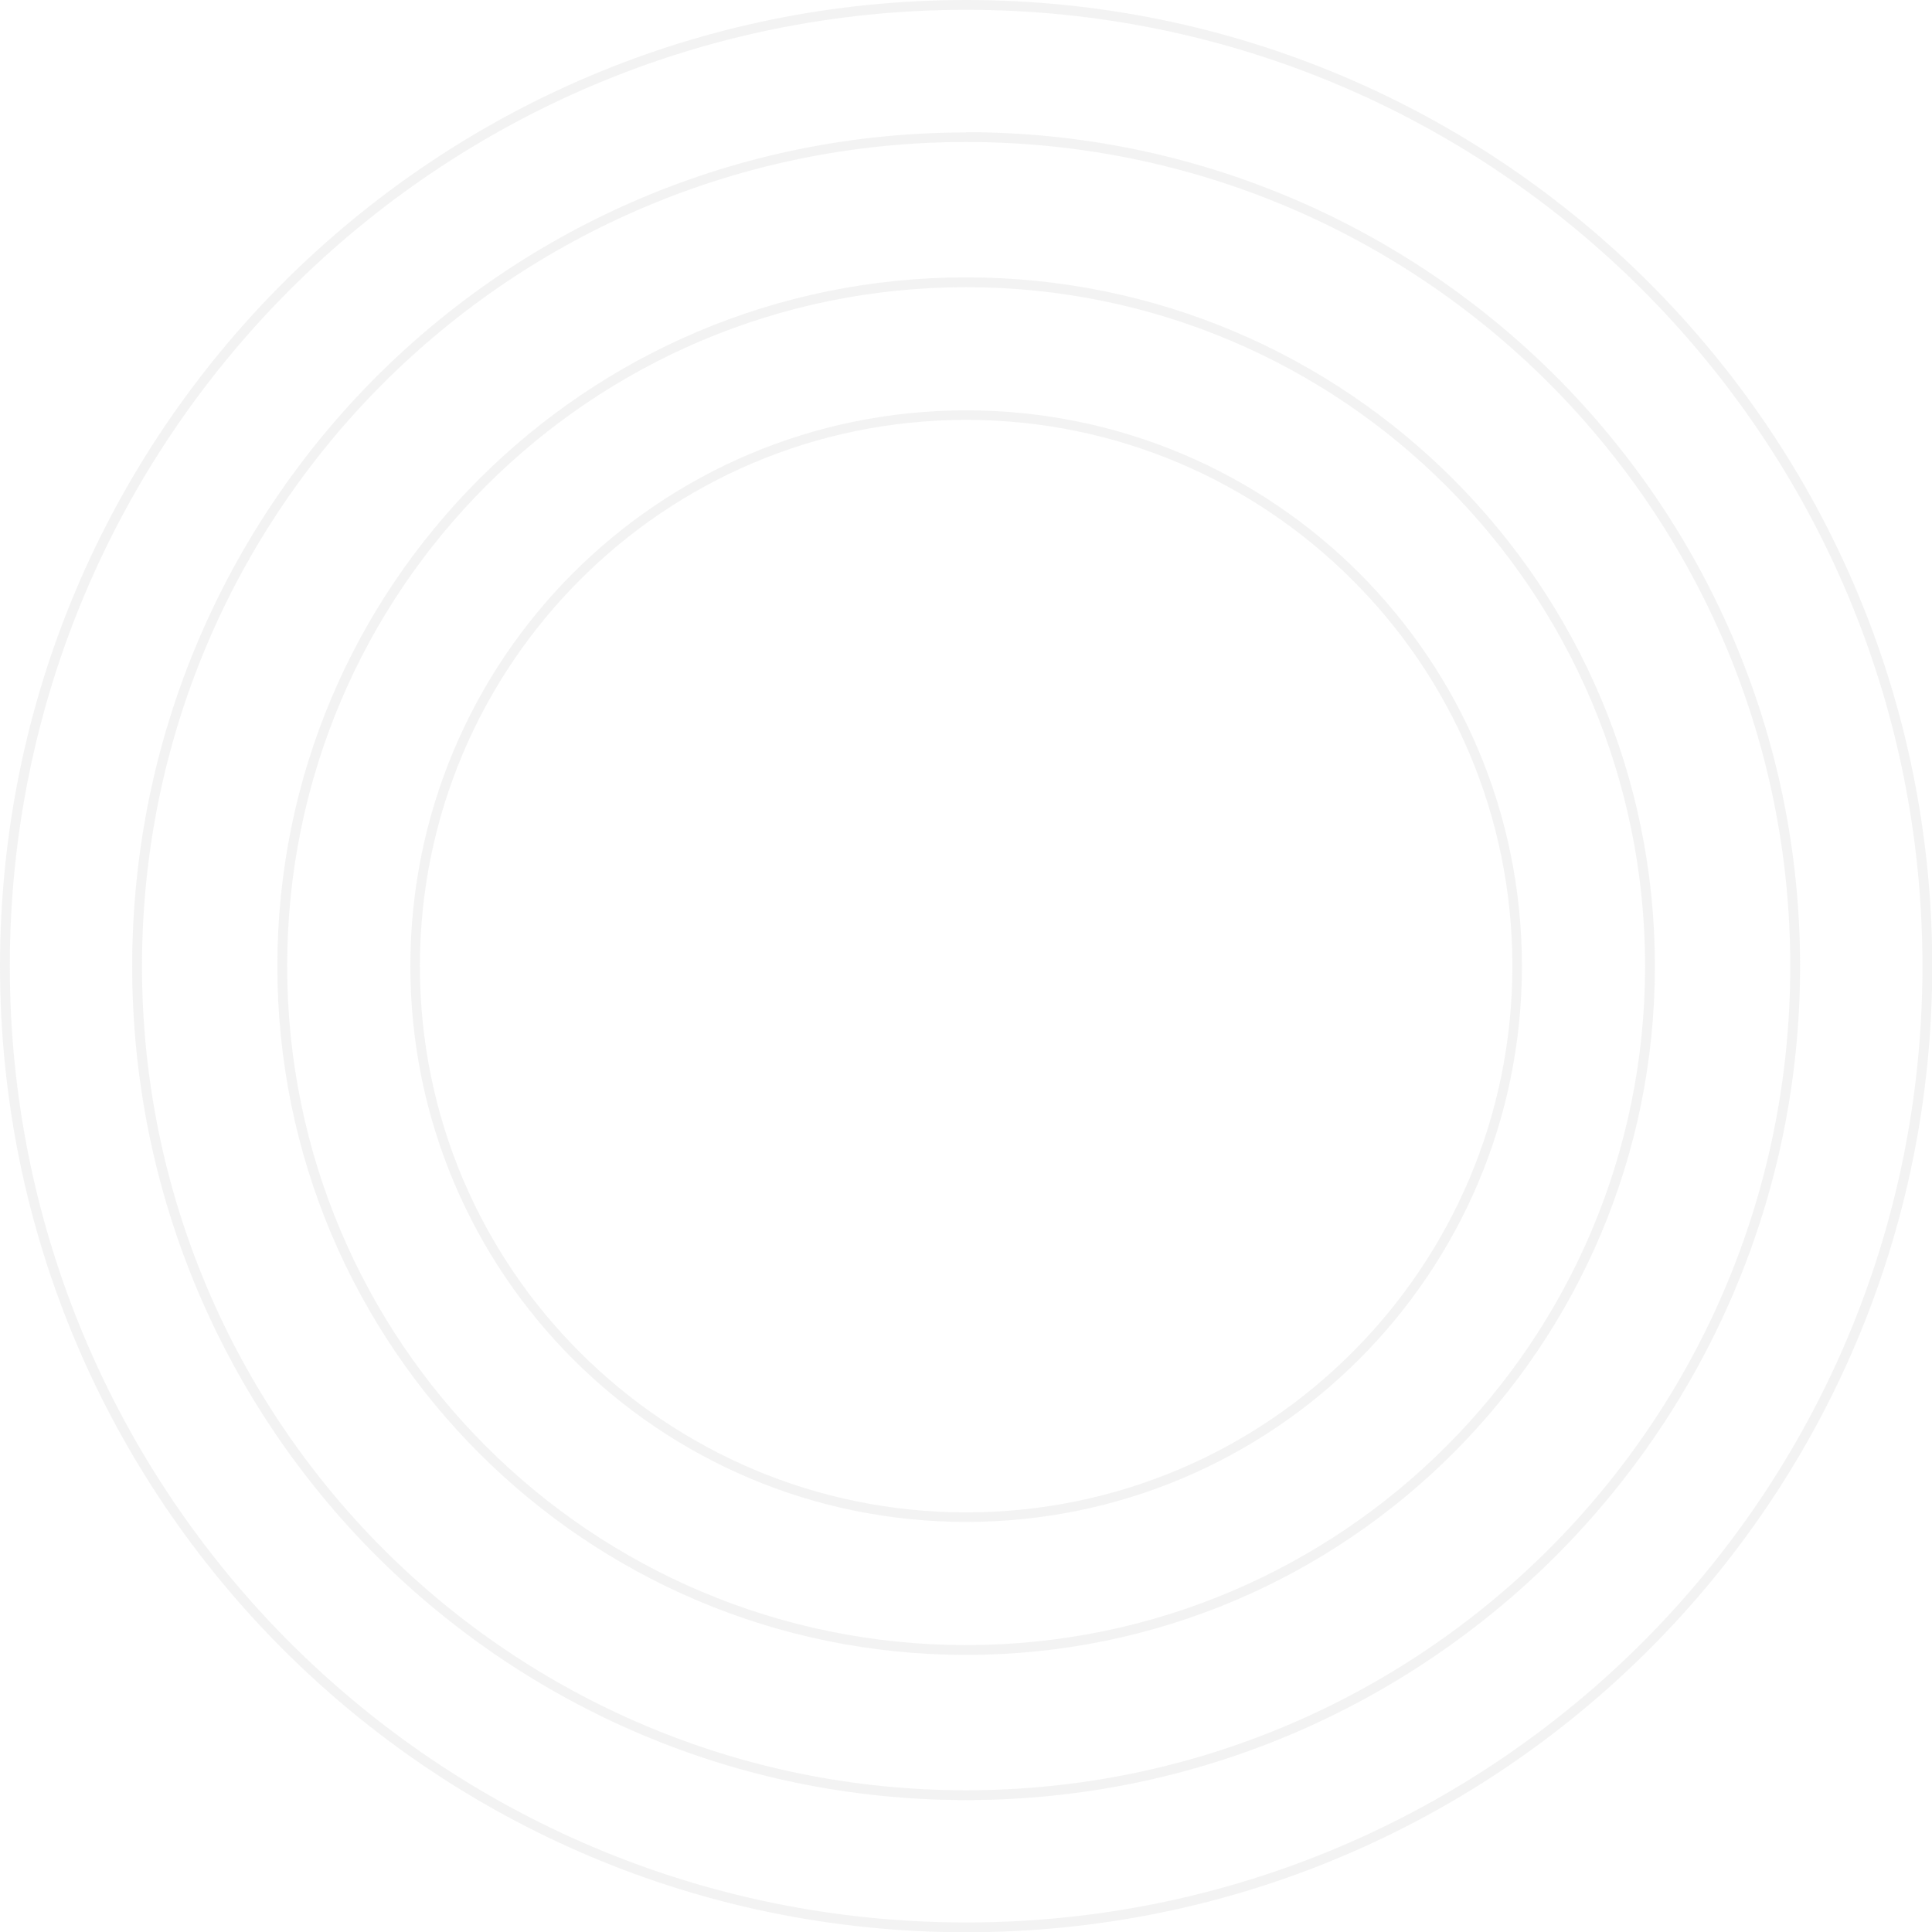 <svg width="208" height="208" viewBox="0 0 208 208" fill="none" xmlns="http://www.w3.org/2000/svg">
<g opacity="0.2" clip-path="url(#clip0)">
<path d="M104.015 44.178C120.532 44.178 135.505 50.864 146.335 61.694C157.165 72.525 163.852 87.498 163.852 104.015C163.852 120.531 157.165 135.505 146.335 146.335C135.505 157.165 120.532 163.851 104.015 163.851C87.499 163.851 72.525 157.165 61.695 146.335C50.865 135.505 44.178 120.531 44.178 104.015C44.178 87.498 50.865 72.525 61.695 61.694C72.525 50.864 87.499 44.178 104.015 44.178ZM145.592 62.437C134.962 51.807 120.246 45.206 104.015 45.206C87.784 45.206 73.068 51.779 62.438 62.437C51.808 73.067 45.207 87.784 45.207 104.015C45.207 120.245 51.779 134.962 62.438 145.592C73.068 156.222 87.784 162.823 104.015 162.823C120.246 162.823 134.962 156.25 145.592 145.592C156.222 134.962 162.823 120.245 162.823 104.015C162.823 87.784 156.251 73.067 145.592 62.437Z" fill="#C4C4C4"/>
<path d="M104.013 29.861C124.502 29.861 143.019 38.148 156.449 51.579C169.88 65.009 178.166 83.526 178.166 104.014C178.166 124.503 169.88 143.02 156.449 156.45C143.019 169.881 124.502 178.167 104.013 178.167C83.525 178.167 65.008 169.881 51.578 156.45C38.147 143.02 29.86 124.503 29.86 104.014C29.86 83.526 38.147 65.009 51.578 51.579C65.008 38.148 83.525 29.861 104.013 29.861ZM155.706 52.322C142.476 39.091 124.188 30.919 104.013 30.919C83.839 30.919 65.551 39.091 52.321 52.322C39.09 65.552 30.918 83.84 30.918 104.014C30.918 124.189 39.09 142.477 52.321 155.707C65.551 168.938 83.839 177.11 104.013 177.11C124.188 177.11 142.476 168.938 155.706 155.707C168.937 142.477 177.109 124.189 177.109 104.014C177.109 83.84 168.937 65.552 155.706 52.322Z" fill="#C4C4C4"/>
<path d="M104.015 14.23C128.818 14.23 151.25 24.289 167.509 40.52C183.74 56.779 193.798 79.211 193.798 104.014C193.798 128.818 183.74 151.249 167.509 167.509C151.25 183.739 128.818 193.798 104.015 193.798C79.211 193.798 56.78 183.739 40.52 167.509C24.29 151.278 14.231 128.818 14.231 104.043C14.231 79.239 24.29 56.808 40.52 40.548C56.78 24.318 79.211 14.259 104.015 14.259V14.23ZM166.766 41.263C150.707 25.203 128.532 15.288 104.015 15.288C79.526 15.288 57.323 25.232 41.263 41.263C25.204 57.322 15.288 79.497 15.288 104.014C15.288 128.503 25.233 150.706 41.263 166.766C57.323 182.825 79.497 192.741 104.015 192.741C128.504 192.741 150.707 182.797 166.766 166.766C182.826 150.706 192.741 128.532 192.741 104.014C192.741 79.525 182.797 57.322 166.766 41.263Z" fill="#C4C4C4"/>
<path d="M104.014 0C132.733 0 158.736 11.63 177.567 30.461C196.398 49.292 208.029 75.296 208.029 104.014C208.029 132.733 196.398 158.736 177.567 177.567C158.736 196.398 132.733 208.029 104.014 208.029C75.296 208.029 49.292 196.398 30.461 177.567C11.63 158.736 0 132.733 0 104.014C0 75.296 11.63 49.292 30.461 30.461C49.292 11.63 75.296 0 104.014 0V0ZM176.824 31.204C158.193 12.573 132.447 1.057 104.014 1.057C75.582 1.057 49.835 12.573 31.204 31.204C12.573 49.835 1.057 75.582 1.057 104.014C1.057 132.447 12.573 158.193 31.204 176.824C49.835 195.455 75.582 206.971 104.014 206.971C132.447 206.971 158.193 195.455 176.824 176.824C195.455 158.193 206.971 132.447 206.971 104.014C206.971 75.582 195.455 49.835 176.824 31.204Z" fill="#C4C4C4"/>
</g>
<defs>
<clipPath id="clip0">
<rect width="208" height="208" fill="white"/>
</clipPath>
</defs>
</svg>
